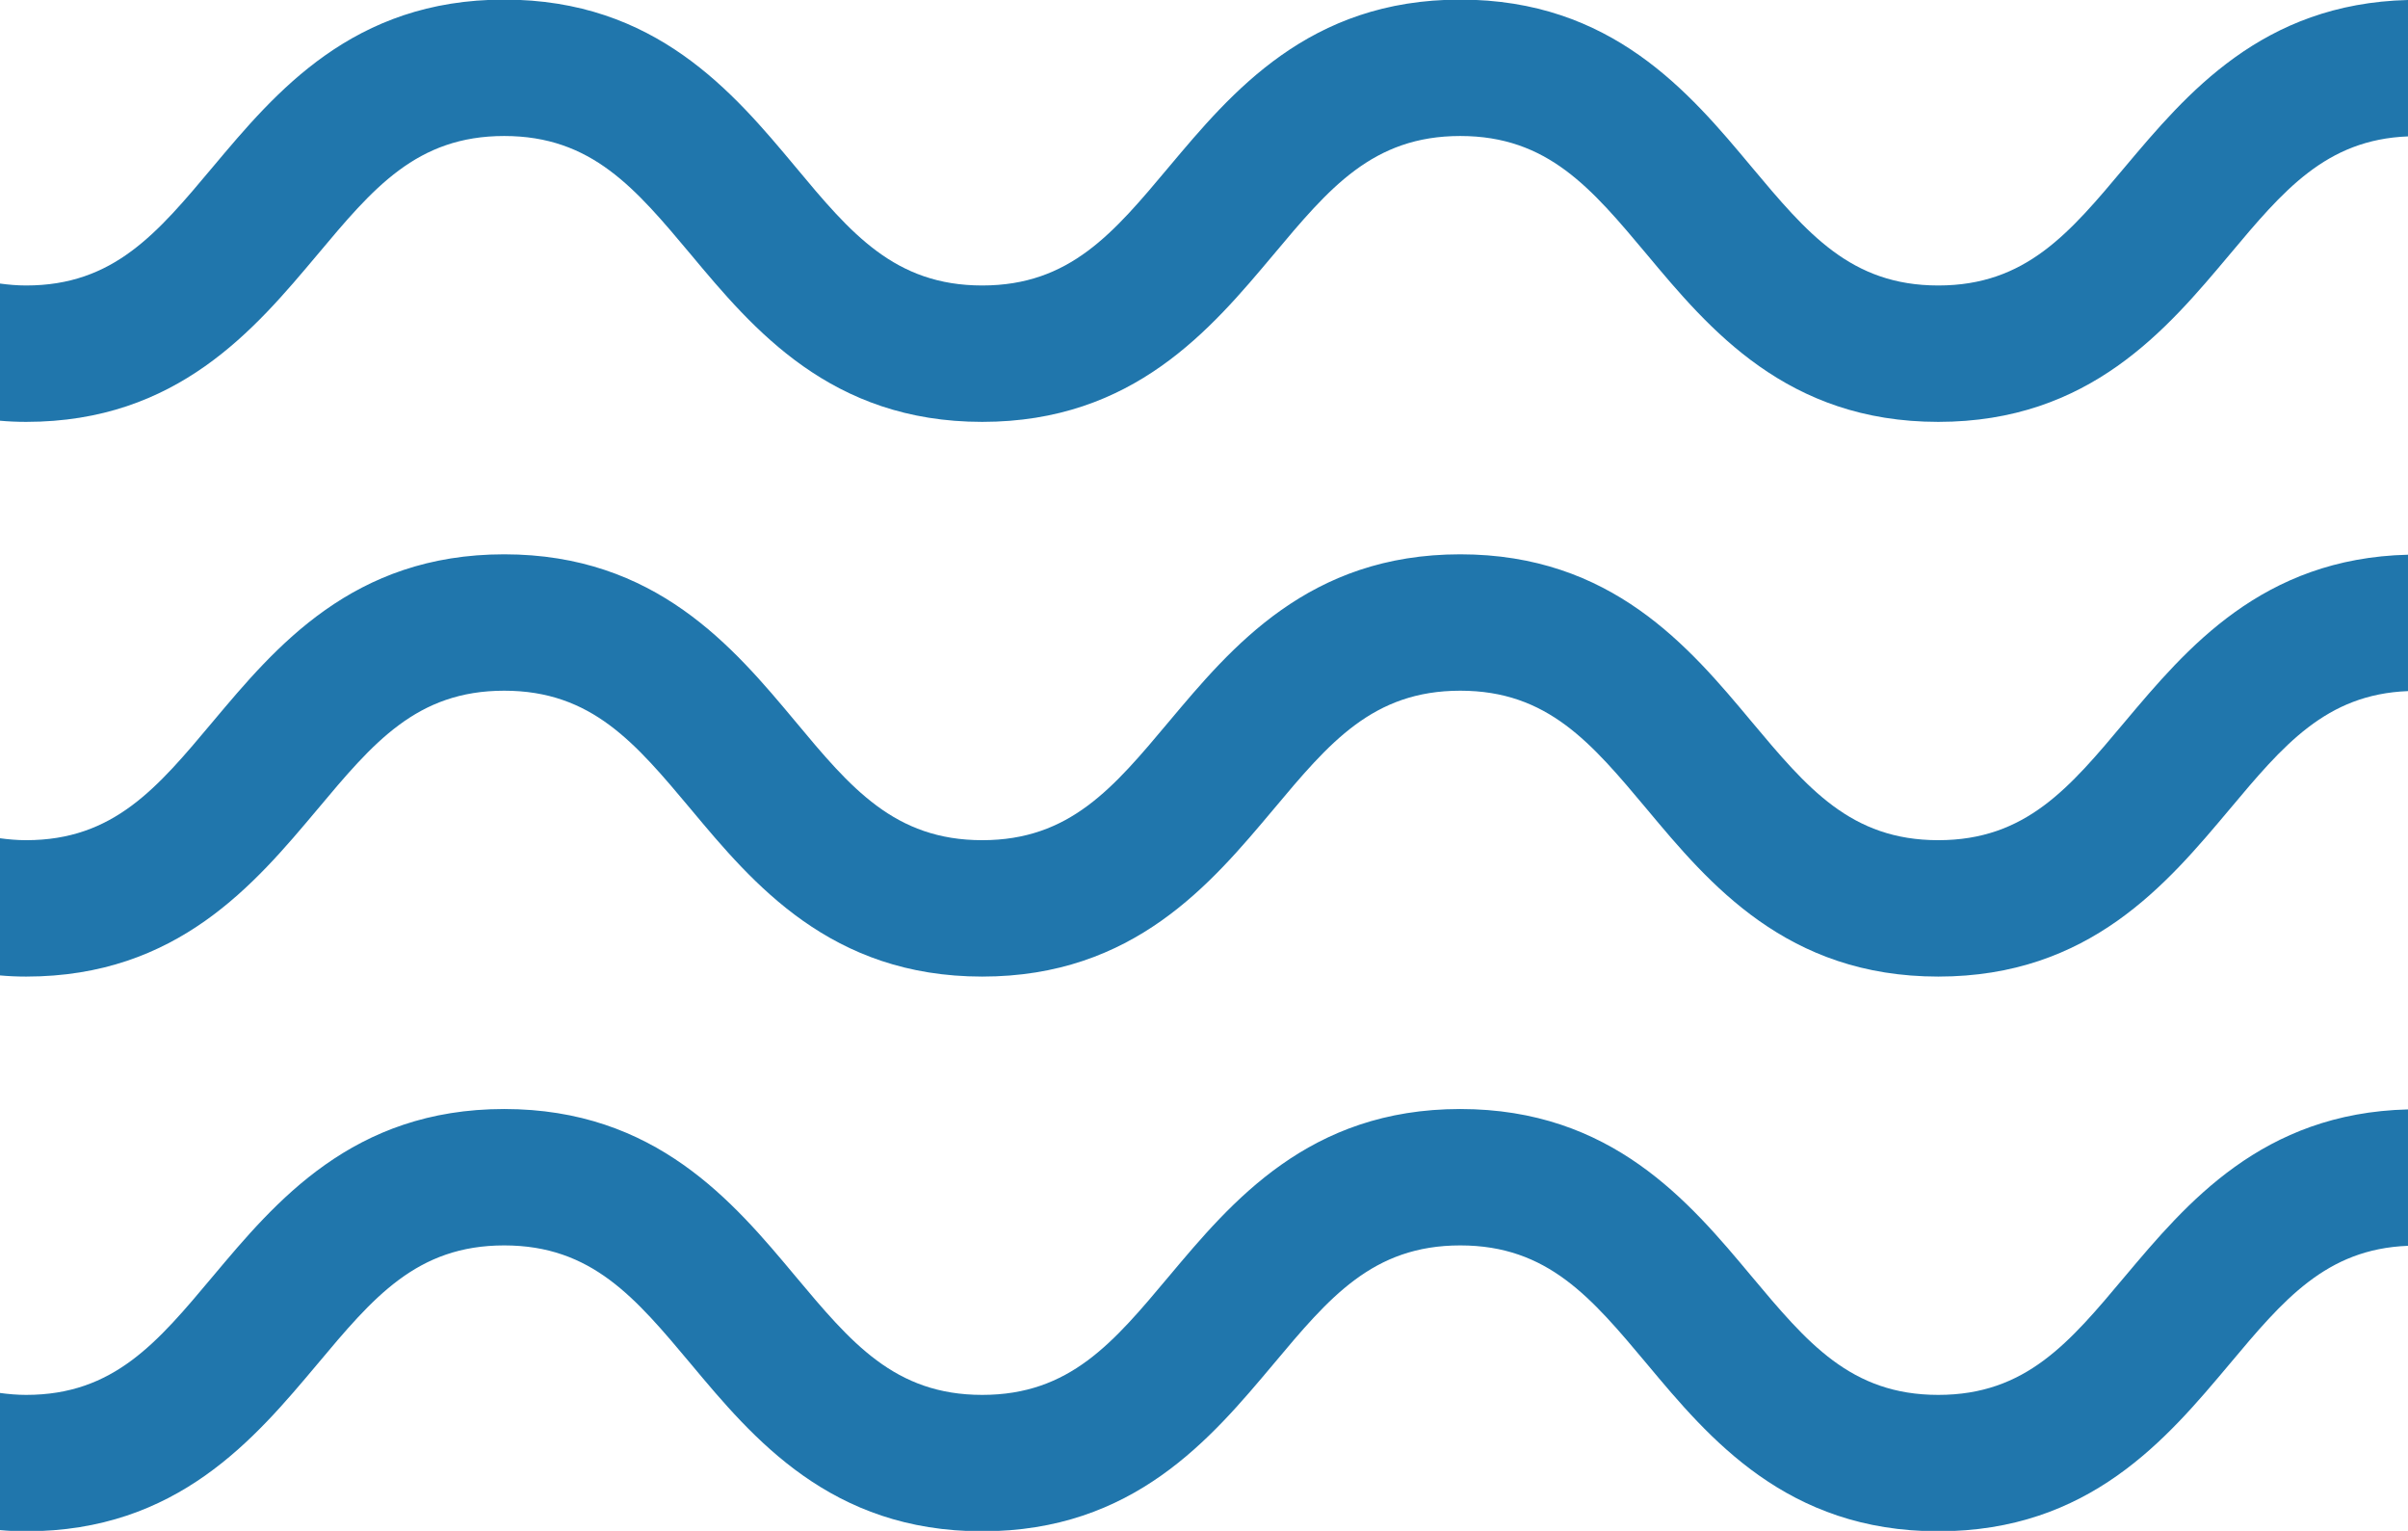 <?xml version="1.0" encoding="UTF-8"?>
<svg id="Layer_2" data-name="Layer 2" xmlns="http://www.w3.org/2000/svg" viewBox="0 0 60.75 38.61">
  <defs>
    <style>
      .cls-1 {
        fill: #2076ac;
        stroke-width: 0px;
      }
    </style>
  </defs>
  <g id="Layer_1-2" data-name="Layer 1">
    <g>
      <path class="cls-1" d="m60.75,27.98c-3.68.09-5.59,2.37-7.14,4.21-1.4,1.67-2.5,2.99-4.71,2.99s-3.31-1.32-4.71-2.99c-1.57-1.88-3.53-4.22-7.35-4.22s-5.77,2.34-7.35,4.22c-1.4,1.67-2.5,2.99-4.71,2.99s-3.31-1.32-4.71-2.99c-1.57-1.88-3.53-4.22-7.35-4.22s-5.77,2.34-7.35,4.22c-1.4,1.67-2.5,2.99-4.71,2.99-.23,0-.45-.02-.67-.05v3.46c.22.02.44.03.67.03,3.82,0,5.77-2.34,7.35-4.22,1.4-1.67,2.5-2.99,4.71-2.99s3.31,1.32,4.71,2.99c1.57,1.88,3.53,4.22,7.35,4.22s5.77-2.34,7.35-4.22c1.4-1.67,2.5-2.99,4.71-2.99s3.31,1.32,4.71,2.99c1.57,1.88,3.53,4.22,7.35,4.22s5.77-2.34,7.35-4.22c1.35-1.61,2.43-2.9,4.5-2.98v-3.44Z"/>
      <path class="cls-1" d="m60.75,13.99c-3.68.09-5.59,2.37-7.14,4.21-1.4,1.67-2.5,2.99-4.71,2.99s-3.31-1.32-4.71-2.99c-1.57-1.88-3.53-4.22-7.35-4.22s-5.77,2.34-7.35,4.22c-1.4,1.67-2.5,2.99-4.71,2.99s-3.32-1.32-4.71-2.99c-1.57-1.88-3.53-4.22-7.35-4.22s-5.77,2.34-7.35,4.22c-1.4,1.67-2.5,2.99-4.71,2.99-.23,0-.45-.02-.67-.05v3.46c.22.02.44.03.67.03,3.82,0,5.77-2.34,7.35-4.22,1.4-1.67,2.5-2.99,4.71-2.99s3.31,1.32,4.71,2.99c1.57,1.88,3.53,4.22,7.35,4.22s5.77-2.34,7.35-4.22c1.4-1.67,2.5-2.99,4.71-2.99s3.31,1.32,4.71,2.99c1.57,1.88,3.53,4.22,7.35,4.22s5.77-2.34,7.35-4.22c1.35-1.61,2.43-2.9,4.5-2.98v-3.44Z"/>
      <path class="cls-1" d="m60.75,0c-3.68.09-5.59,2.37-7.14,4.21-1.4,1.67-2.5,2.99-4.71,2.99s-3.31-1.32-4.71-2.99c-1.57-1.88-3.53-4.22-7.35-4.22s-5.77,2.34-7.35,4.22c-1.4,1.67-2.5,2.99-4.71,2.99s-3.32-1.32-4.71-2.99c-1.57-1.88-3.53-4.22-7.35-4.22s-5.77,2.34-7.35,4.22c-1.4,1.67-2.5,2.99-4.71,2.99-.23,0-.45-.02-.67-.05v3.46c.22.02.44.03.67.03,3.82,0,5.77-2.34,7.35-4.22,1.4-1.67,2.5-2.99,4.71-2.99s3.31,1.32,4.71,2.99c1.57,1.88,3.53,4.22,7.35,4.22s5.77-2.34,7.35-4.22c1.4-1.67,2.5-2.99,4.71-2.99s3.31,1.32,4.71,2.99c1.57,1.88,3.53,4.22,7.35,4.22s5.77-2.34,7.35-4.22c1.35-1.61,2.43-2.9,4.5-2.98V0Z"/>
    </g>
  </g>
</svg>